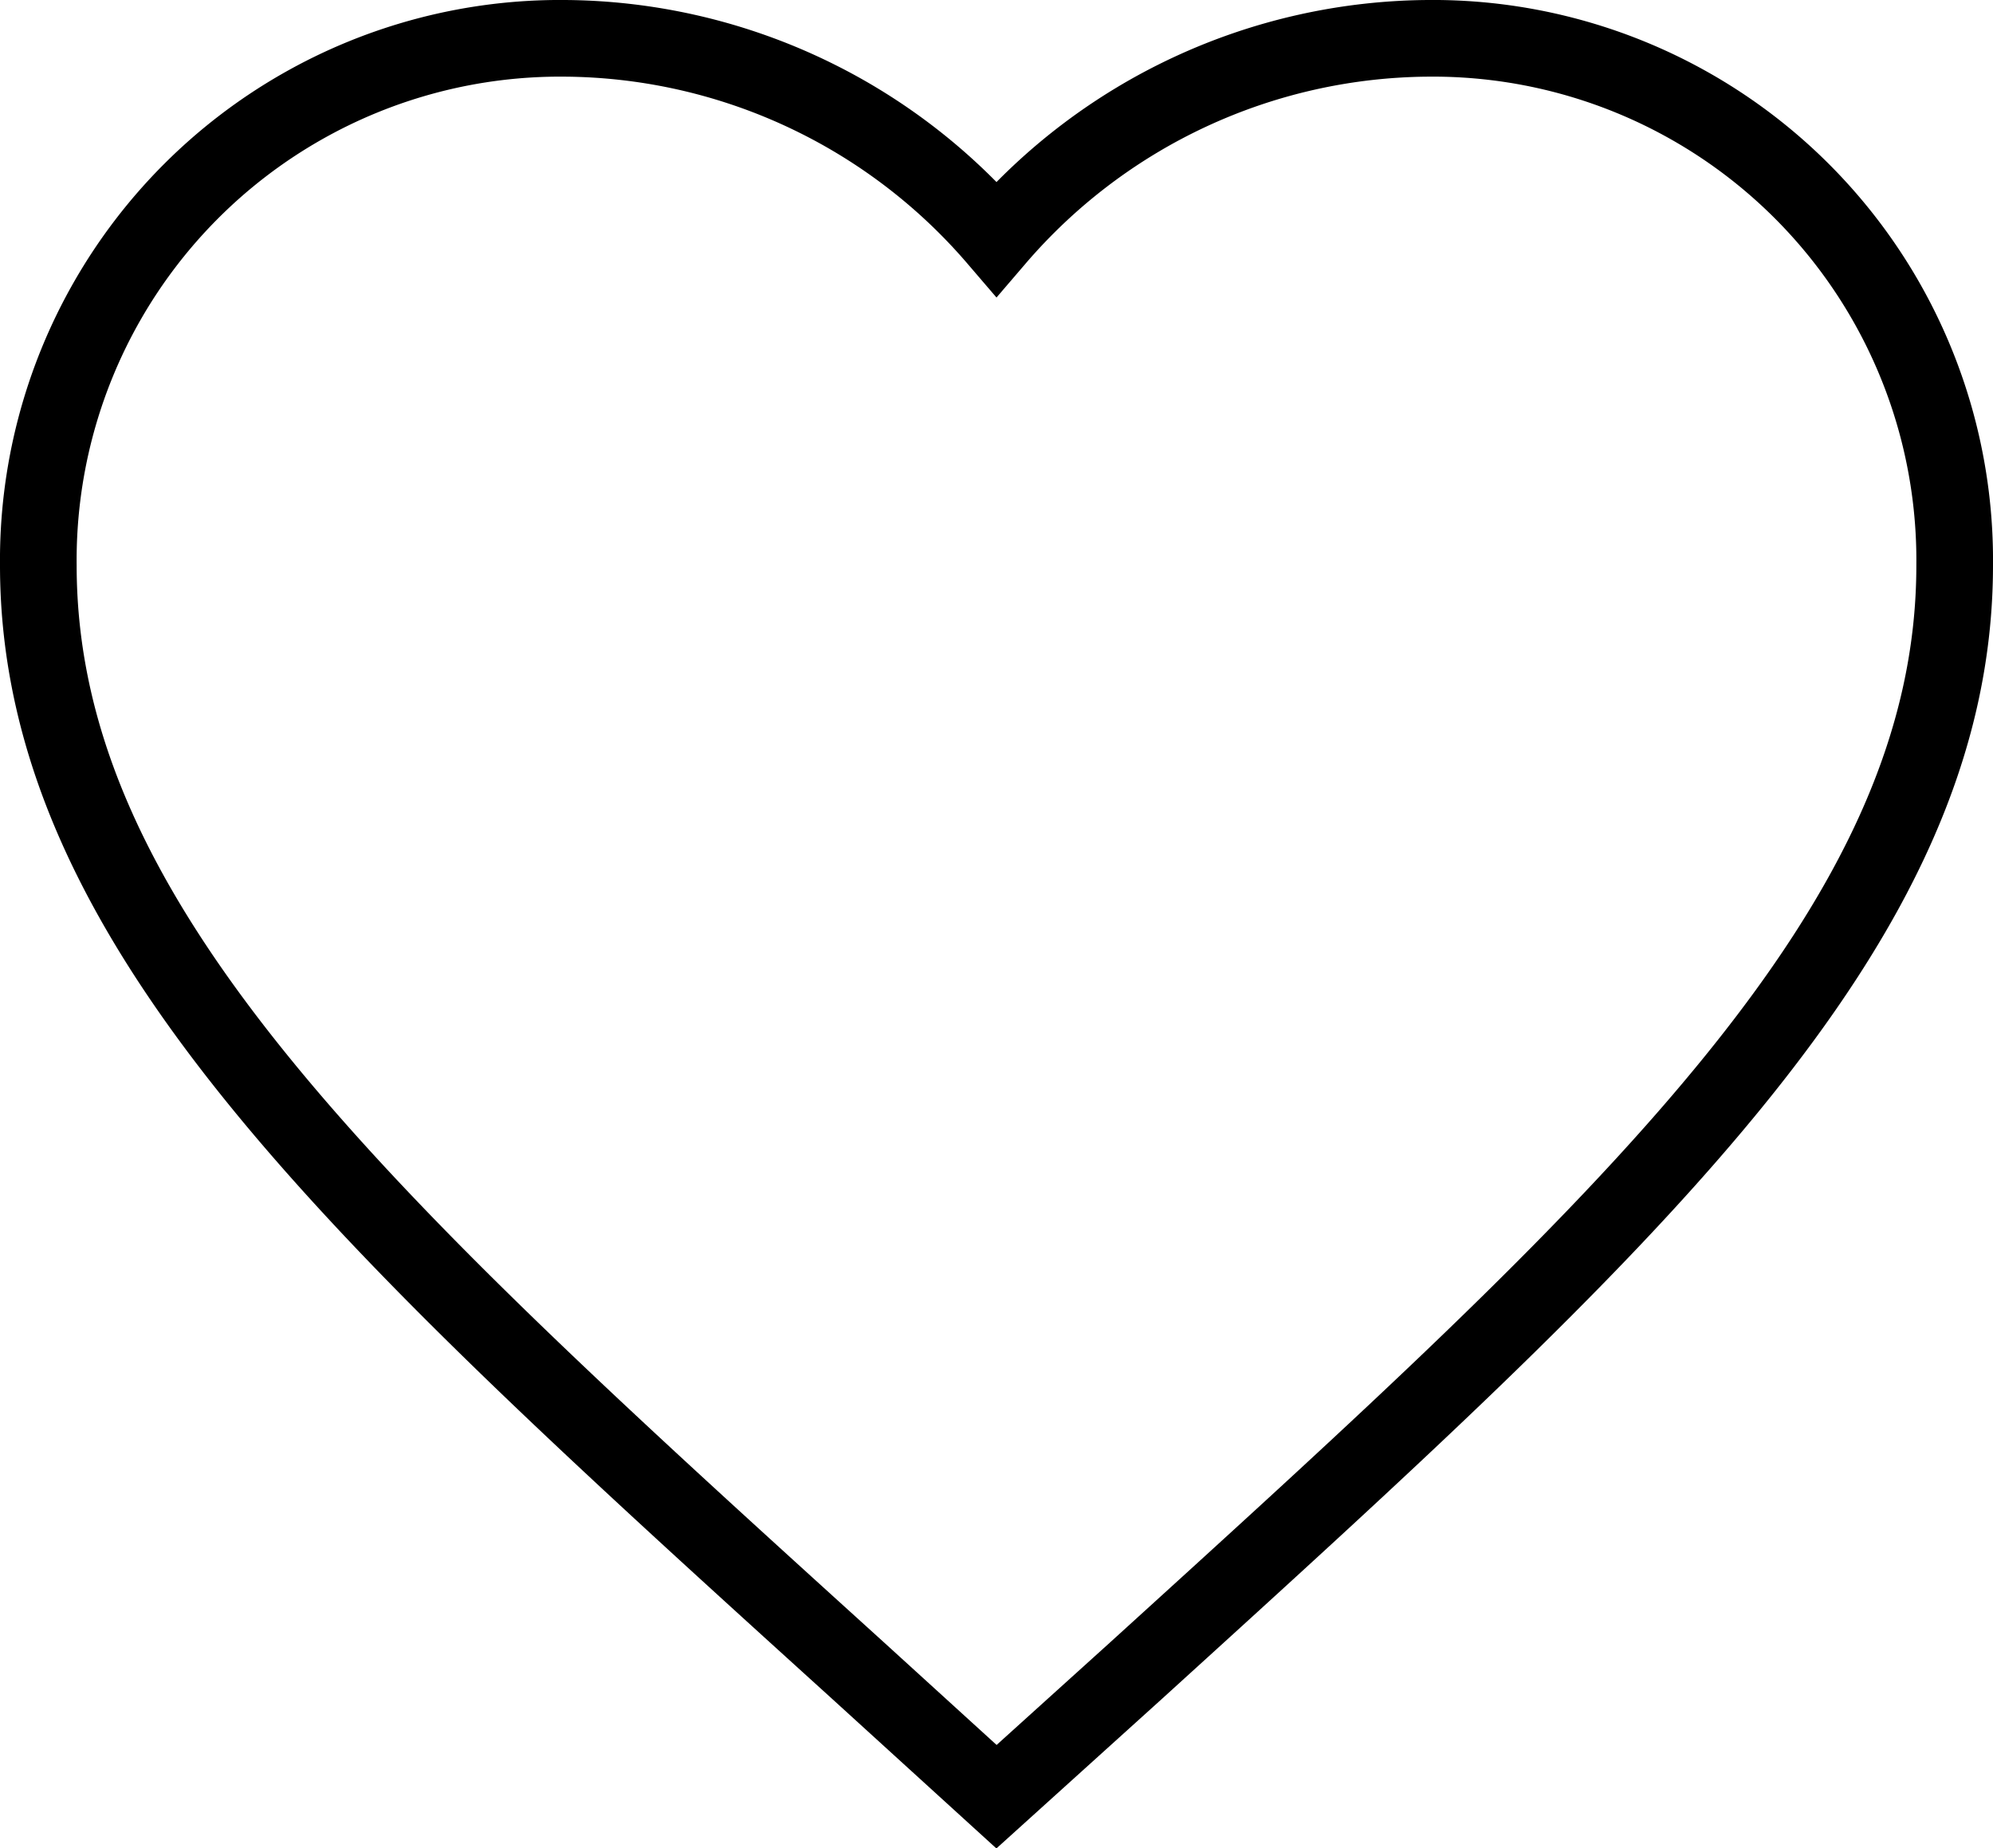 <svg xmlns="http://www.w3.org/2000/svg" width="26" height="24.112" viewBox="0 0 26 24.112">
    <path id="Icon_material-favorite" data-name="Icon material-favorite" d="M15,26.688l-1.812-1.65C6.75,19.2,2.5,15.35,2.5,10.625A6.808,6.808,0,0,1,9.375,3.75,7.485,7.485,0,0,1,15,6.363,7.485,7.485,0,0,1,20.625,3.75,6.808,6.808,0,0,1,27.5,10.625c0,4.725-4.25,8.575-10.687,14.425Z" transform="translate(-2 -3.25)" fill="none" stroke="#000" stroke-width="1"/>
</svg>